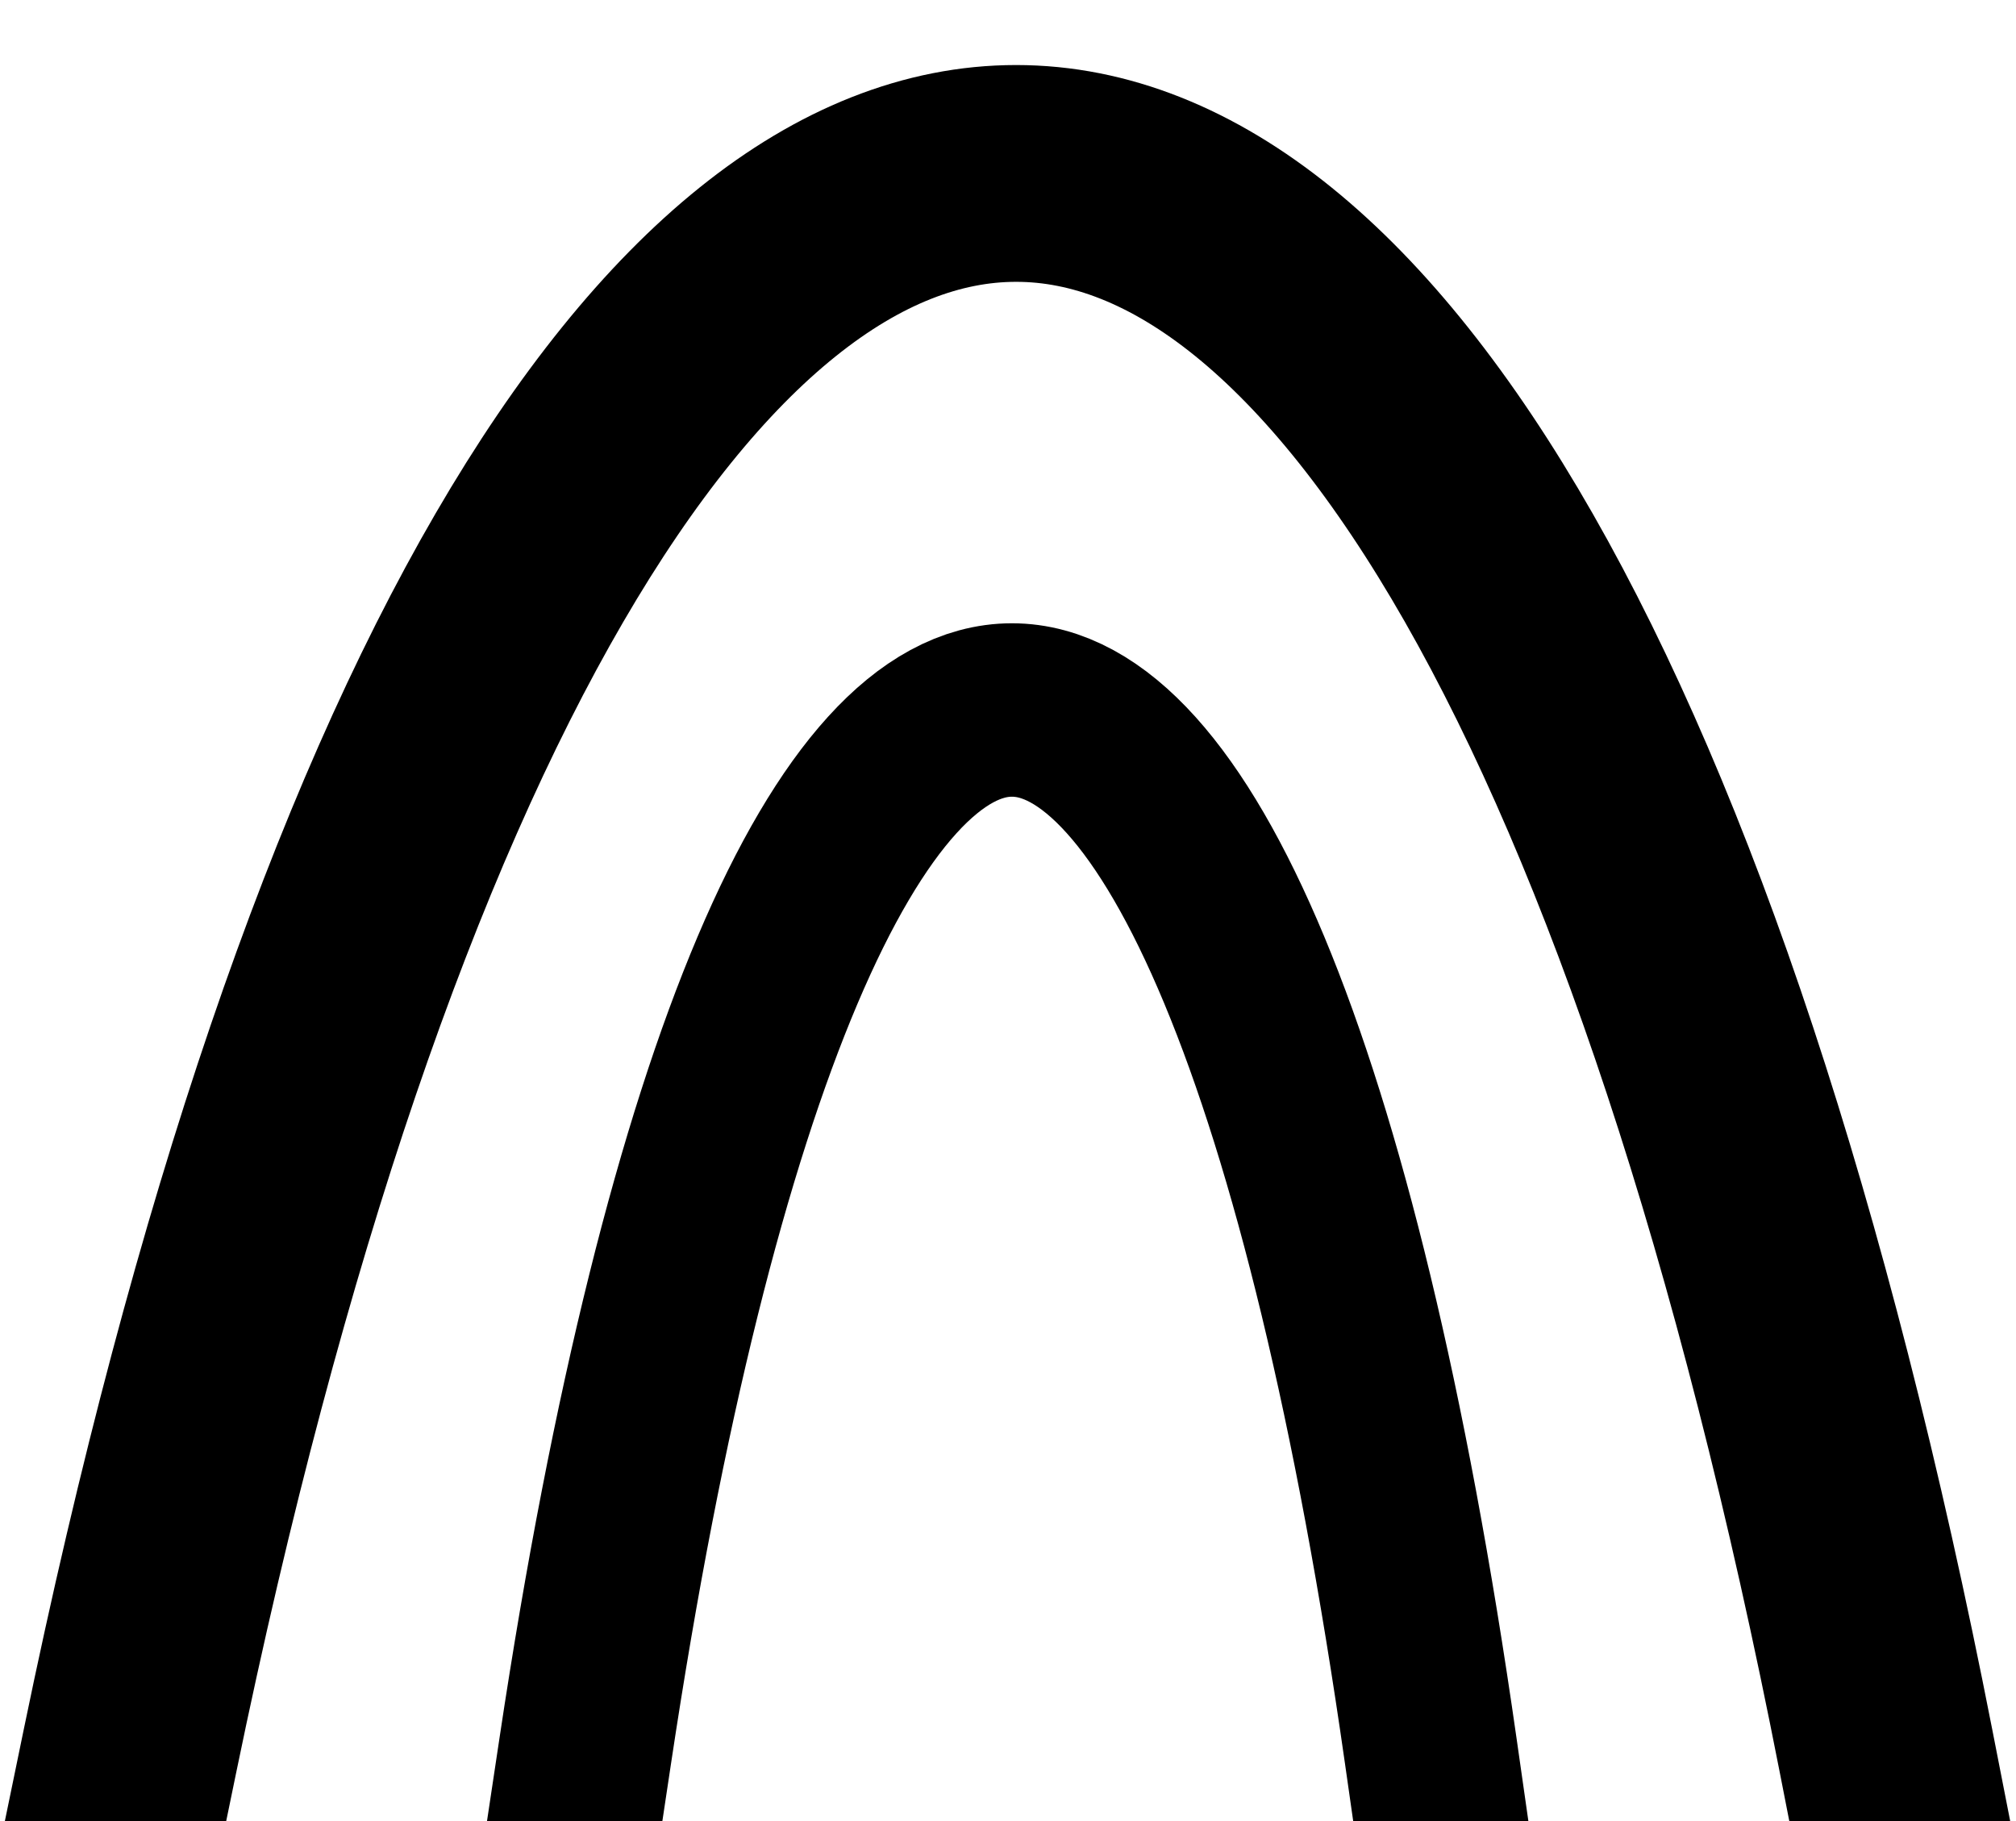 <svg width="93" height="84" viewBox="0 0 93 84" fill="none" xmlns="http://www.w3.org/2000/svg">
<g clip-path="url(#clip0_5_9)">
<path d="M6 80.75C26 -16.25 68 -16.25 87 80.75" stroke="black" stroke-width="10" stroke-linecap="square" stroke-linejoin="bevel"/>
<path d="M27 80.75C36.63 16.75 56.852 16.75 66 80.75" stroke="black" stroke-width="8" stroke-linecap="square"/>
</g>
<defs>
<clipPath id="clip0_5_9">
<rect width="93" height="84" fill="white"/>
</clipPath>
</defs>
</svg>
